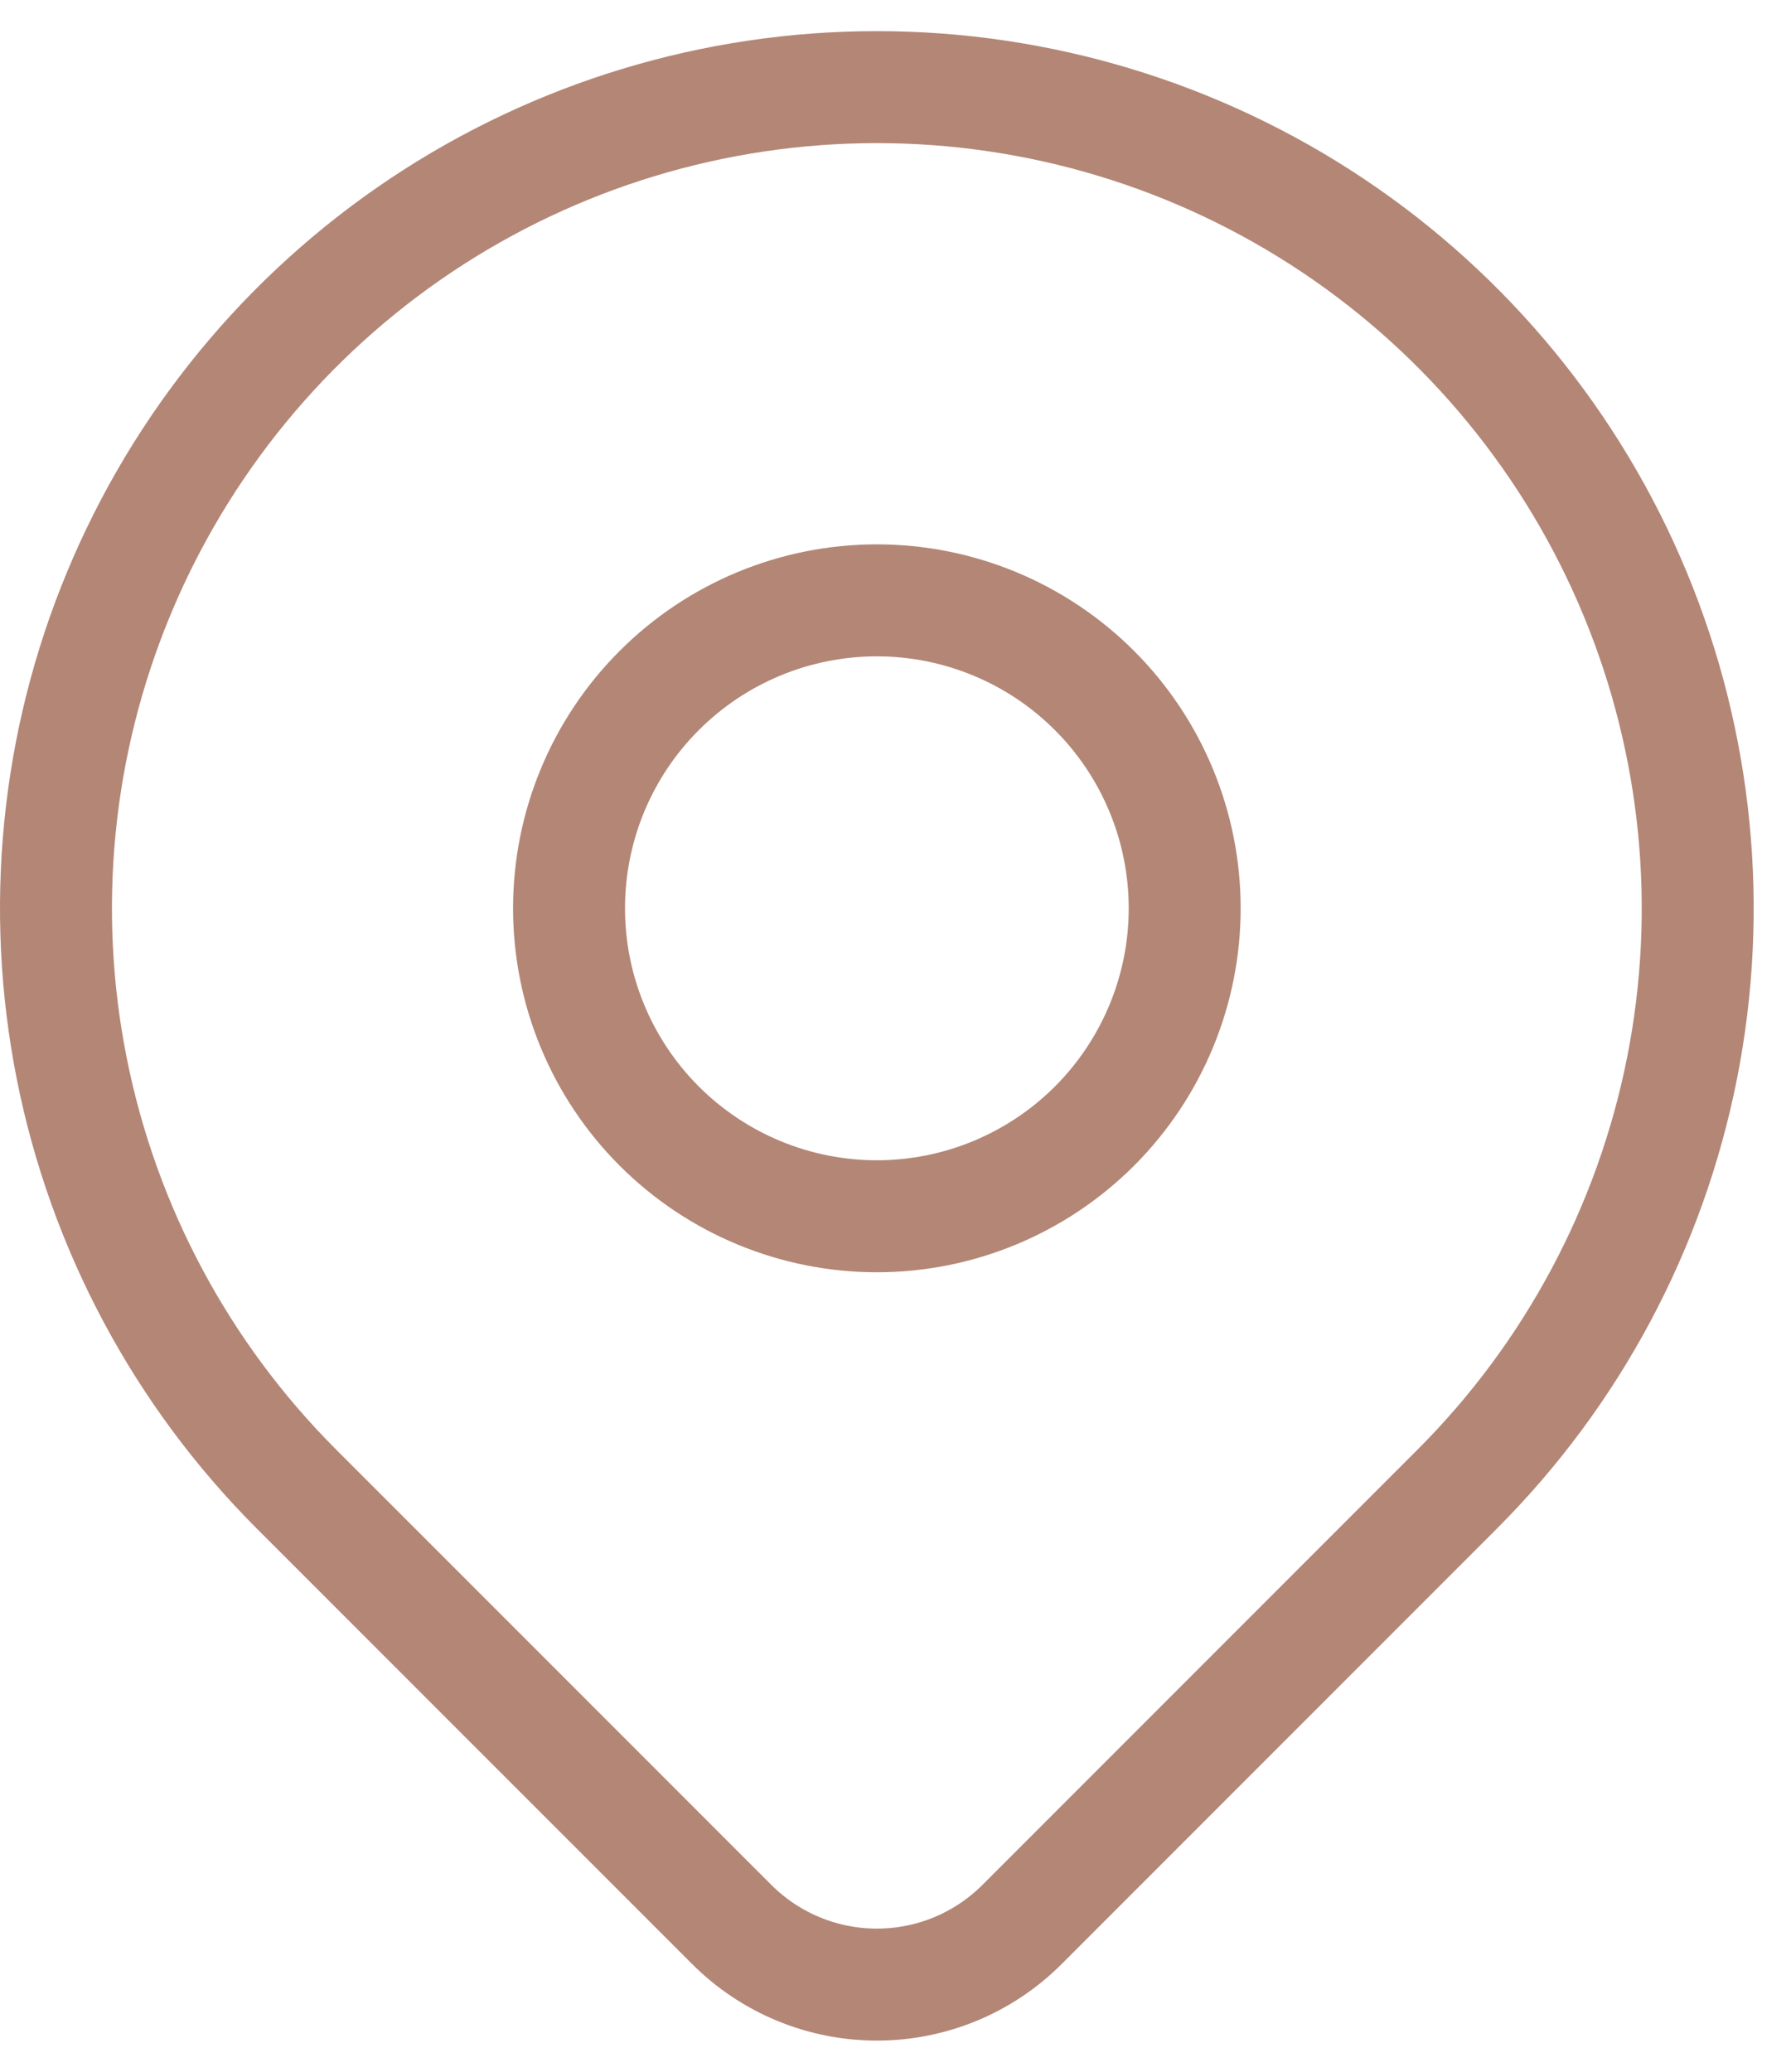 <svg width="32" height="37" viewBox="0 0 32 37" fill="none" xmlns="http://www.w3.org/2000/svg">
<path d="M10.167 16.222C10.167 17.68 10.746 19.079 11.778 20.111C12.809 21.142 14.208 21.722 15.667 21.722C17.125 21.722 18.524 21.142 19.556 20.111C20.587 19.079 21.167 17.68 21.167 16.222C21.167 14.763 20.587 13.364 19.556 12.333C18.524 11.301 17.125 10.722 15.667 10.722C14.208 10.722 12.809 11.301 11.778 12.333C10.746 13.364 10.167 14.763 10.167 16.222Z" stroke="#B38676" stroke-width="2" stroke-linecap="round" stroke-linejoin="round"/>
<path d="M26.038 26.593L18.259 34.372C17.572 35.059 16.639 35.444 15.668 35.444C14.696 35.444 13.764 35.059 13.076 34.372L5.296 26.593C3.244 24.542 1.848 21.928 1.282 19.083C0.716 16.238 1.006 13.289 2.117 10.61C3.227 7.93 5.106 5.639 7.518 4.027C9.93 2.416 12.766 1.556 15.667 1.556C18.567 1.556 21.403 2.416 23.815 4.027C26.227 5.639 28.107 7.93 29.217 10.61C30.327 13.289 30.617 16.238 30.052 19.083C29.486 21.928 28.089 24.542 26.038 26.593Z" stroke="#B38676" stroke-width="2" stroke-linecap="round" stroke-linejoin="round"/>
</svg>
